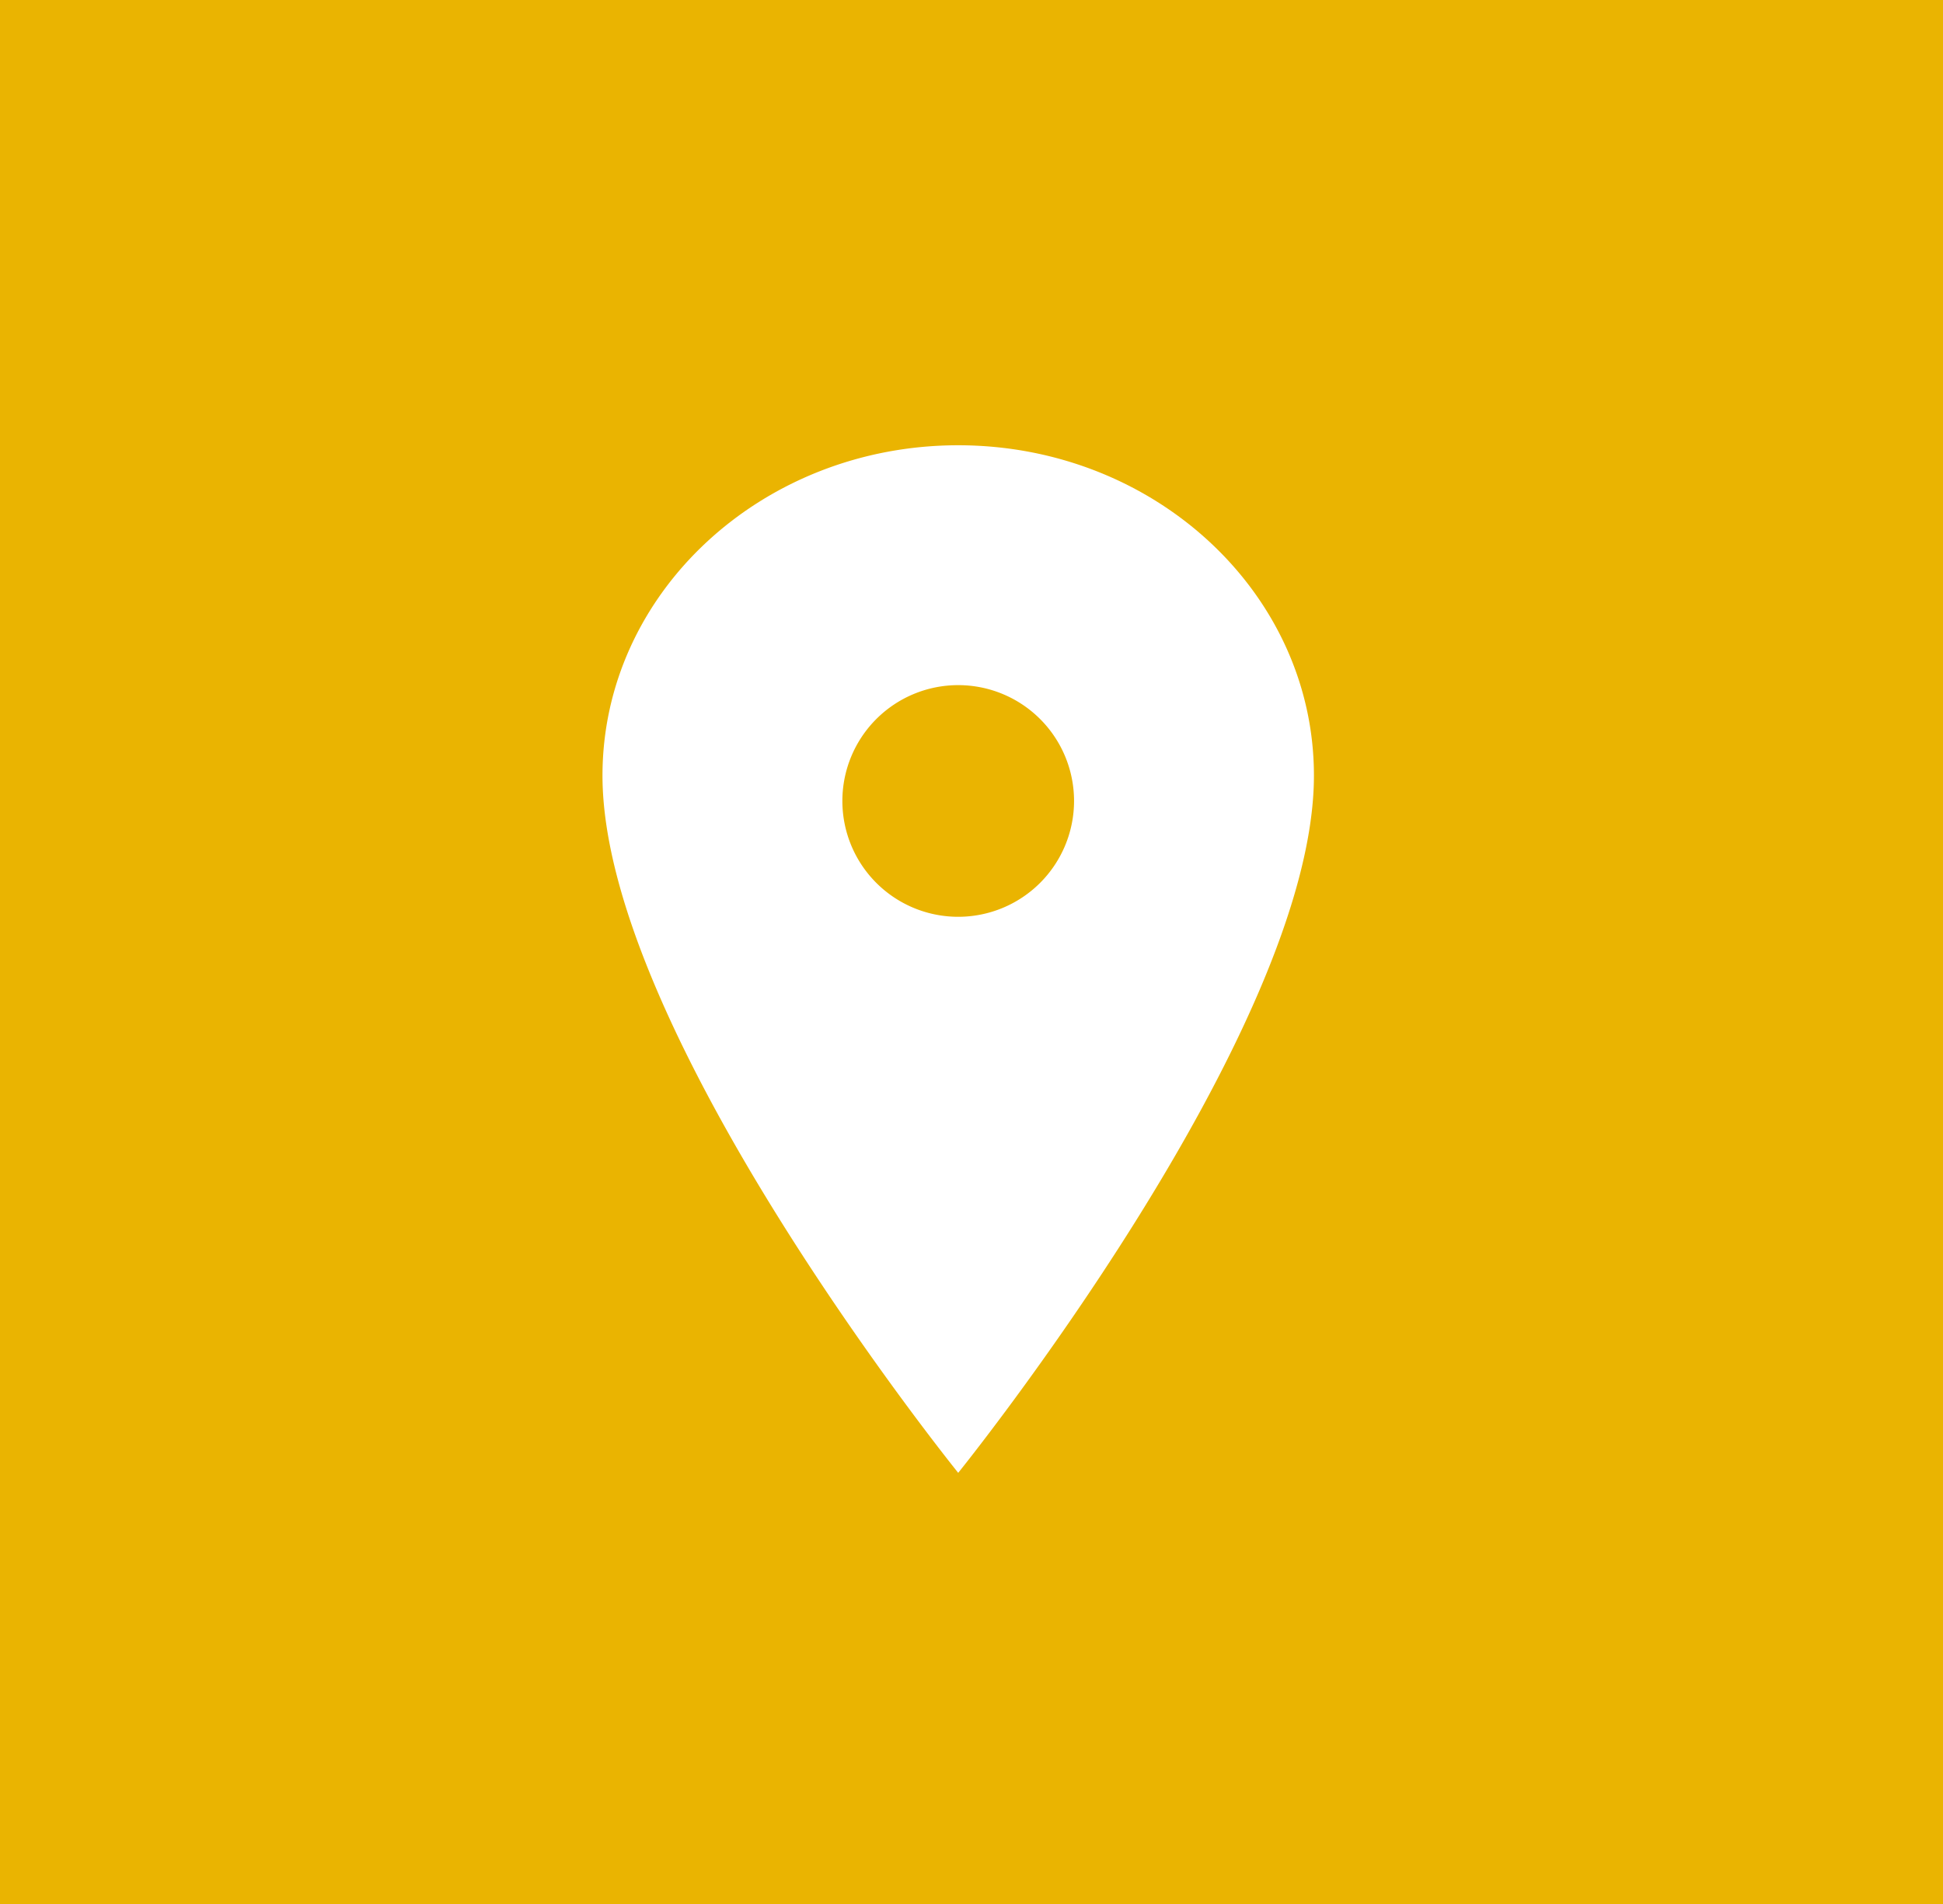 <?xml version="1.0" encoding="UTF-8"?> <svg xmlns="http://www.w3.org/2000/svg" width="50" height="49" viewBox="0 0 50 49"><g id="pin_footer" data-name="pin footer" transform="translate(-0.363 0)"><rect id="Rectangle_8" data-name="Rectangle 8" width="50" height="49" transform="translate(0.363 0)" fill="#eab401"></rect><path id="Icon_ionic-ios-pin" data-name="Icon ionic-ios-pin" d="M17.029,3.375c-5.054,0-9.154,3.808-9.154,8.5,0,6.611,9.154,17.945,9.154,17.945s9.154-11.334,9.154-17.945C26.183,7.183,22.083,3.375,17.029,3.375Zm0,12.135a2.981,2.981,0,1,1,2.981-2.981A2.982,2.982,0,0,1,17.029,15.51Z" transform="translate(7.992 8.084)" fill="#fff"></path></g></svg> 